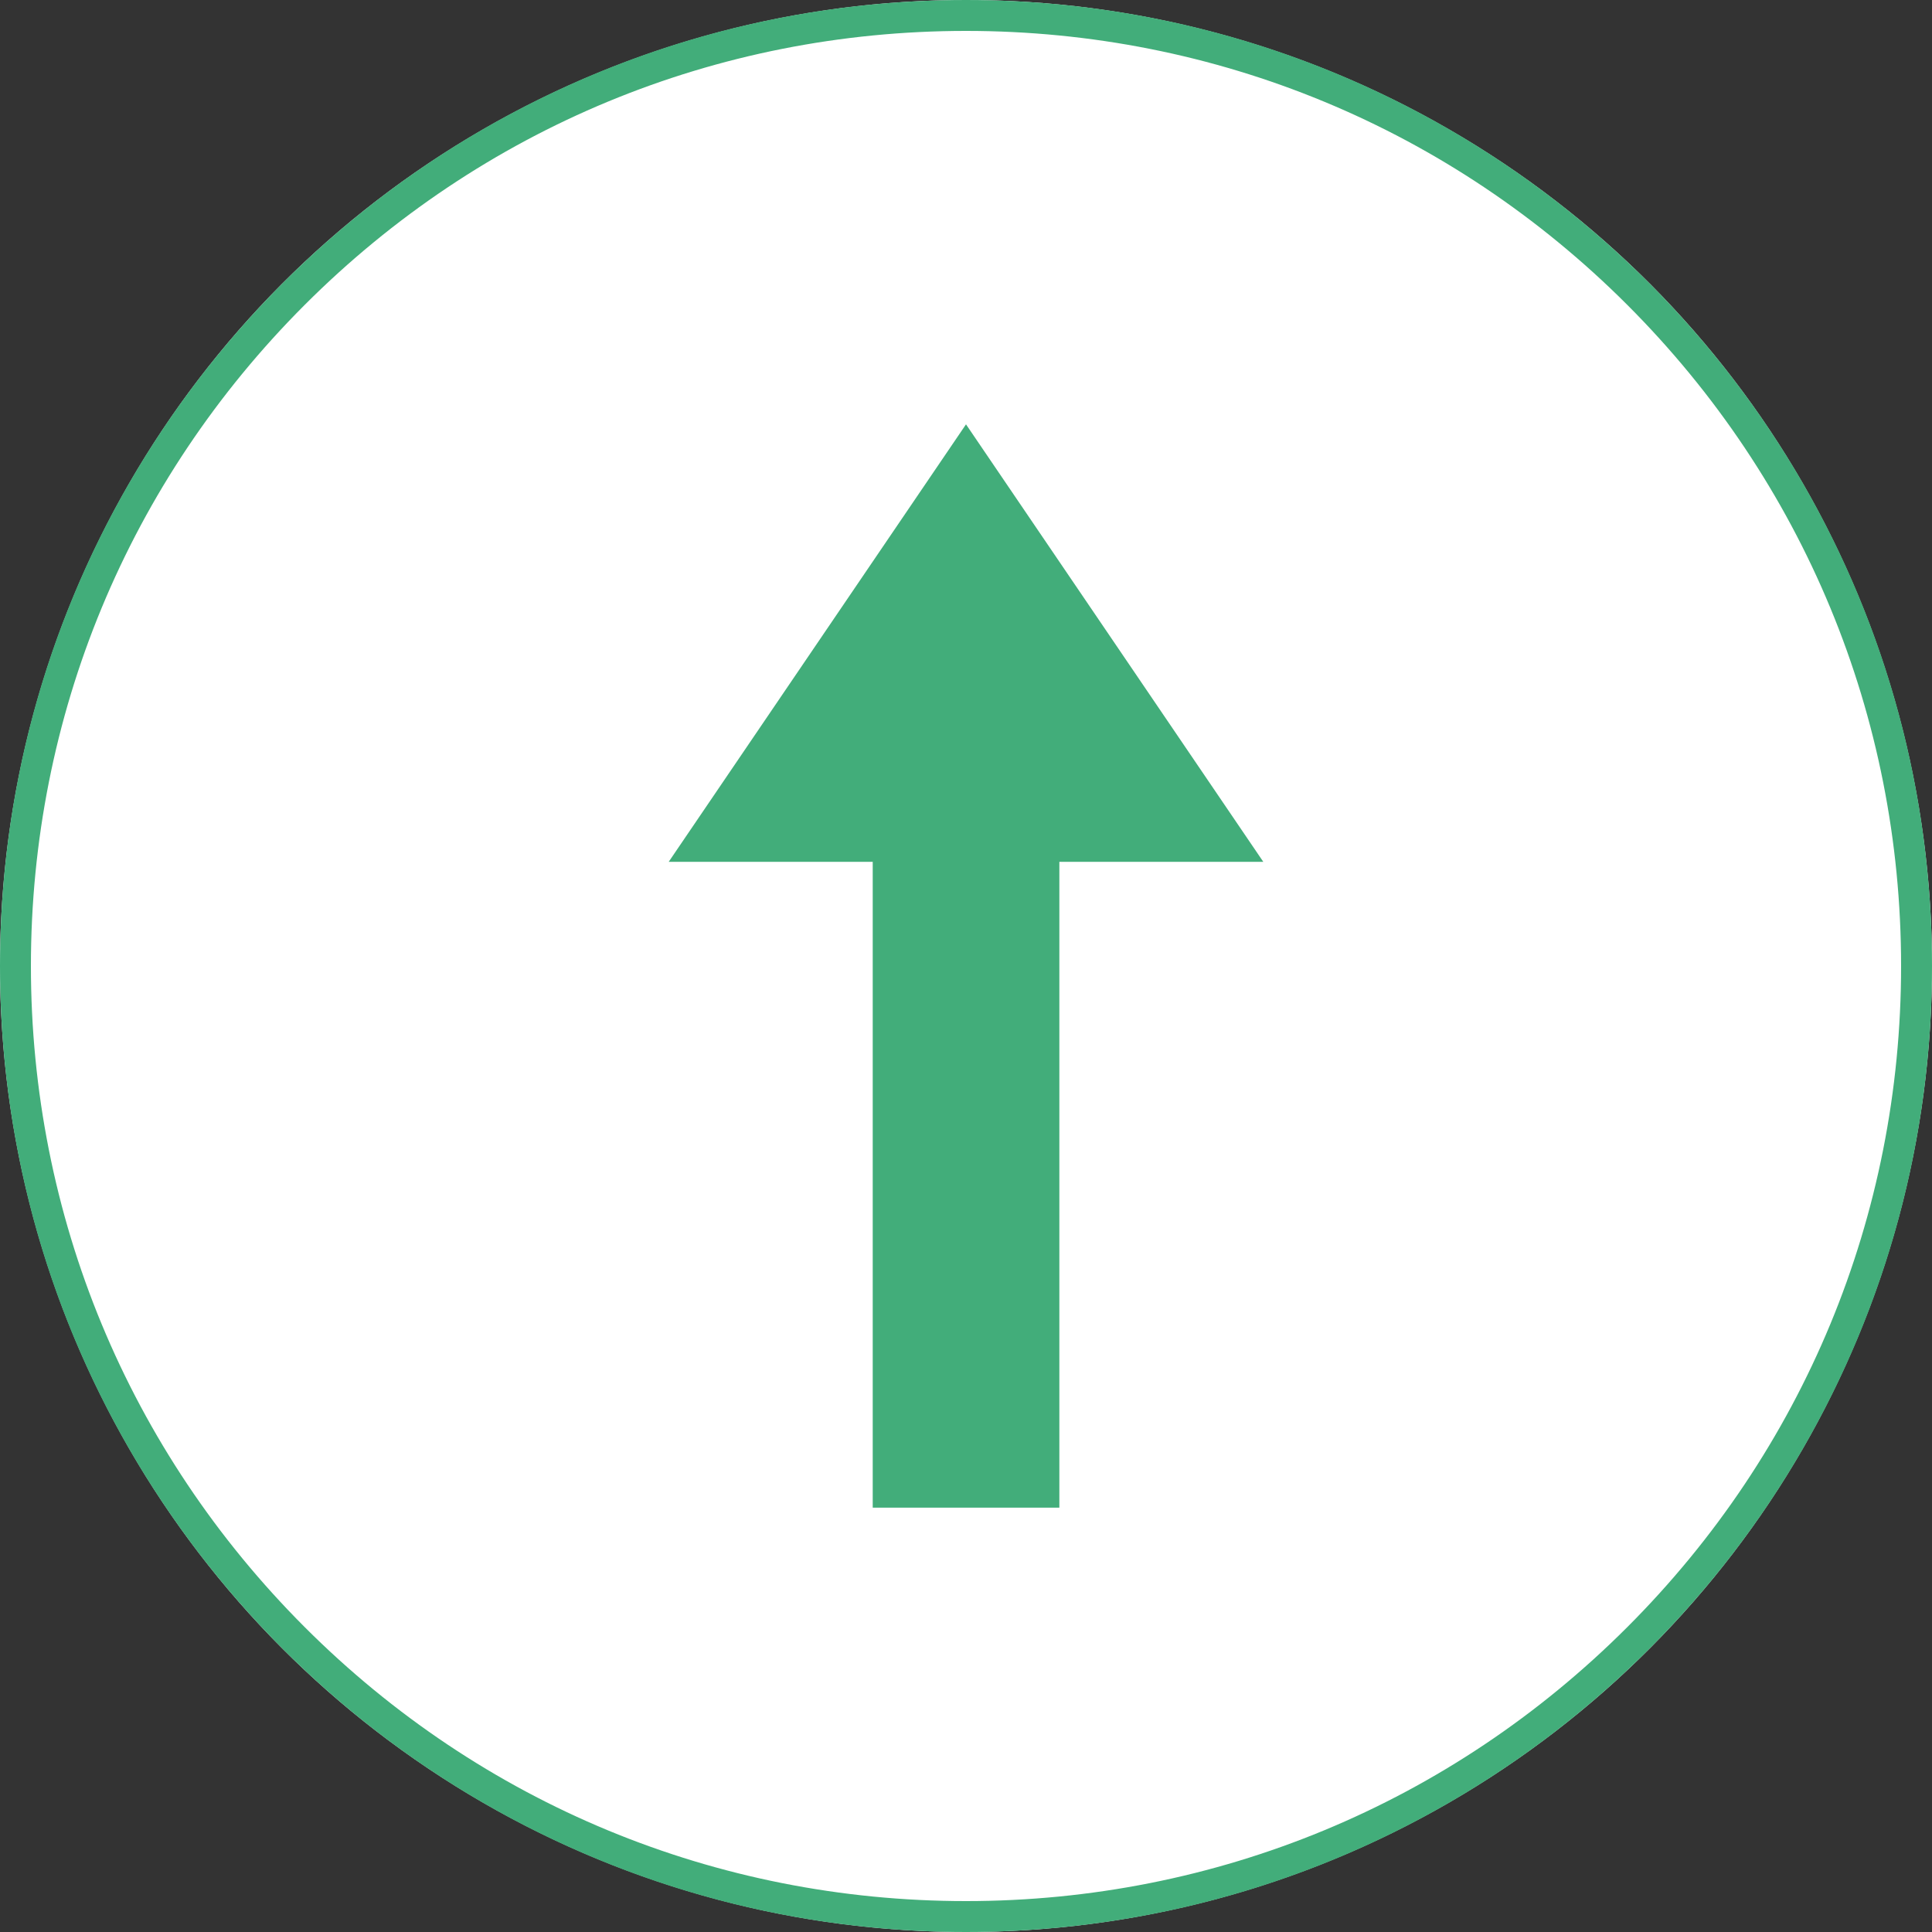 <?xml version="1.0" encoding="UTF-8"?><svg id="_イヤー_2" xmlns="http://www.w3.org/2000/svg" viewBox="0 0 250 250"><rect x="0" y="0" width="250" height="250" fill="#333333" stroke="none"/><defs><style>.cls-1{fill:#fff;}.cls-2{fill:#42ad7a;}</style></defs><g id="_イヤー_1-2"><g><g><circle class="cls-1" cx="125" cy="125" r="125"/><path class="cls-2" d="M125,4c32.32,0,62.71,12.59,85.56,35.44s35.44,53.24,35.44,85.56-12.59,62.71-35.44,85.56-53.24,35.44-85.56,35.44-62.71-12.59-85.56-35.44S4,157.32,4,125,16.59,62.29,39.44,39.44,92.68,4,125,4m0-4C55.96,0,0,55.96,0,125s55.96,125,125,125,125-55.96,125-125S194.04,0,125,0h0Z"/></g><g><polygon class="cls-2" points="125 54.91 86.53 111.52 163.47 111.52 125 54.91"/><rect class="cls-2" x="112.93" y="95.68" width="24.15" height="99.41"/></g></g></g></svg>
